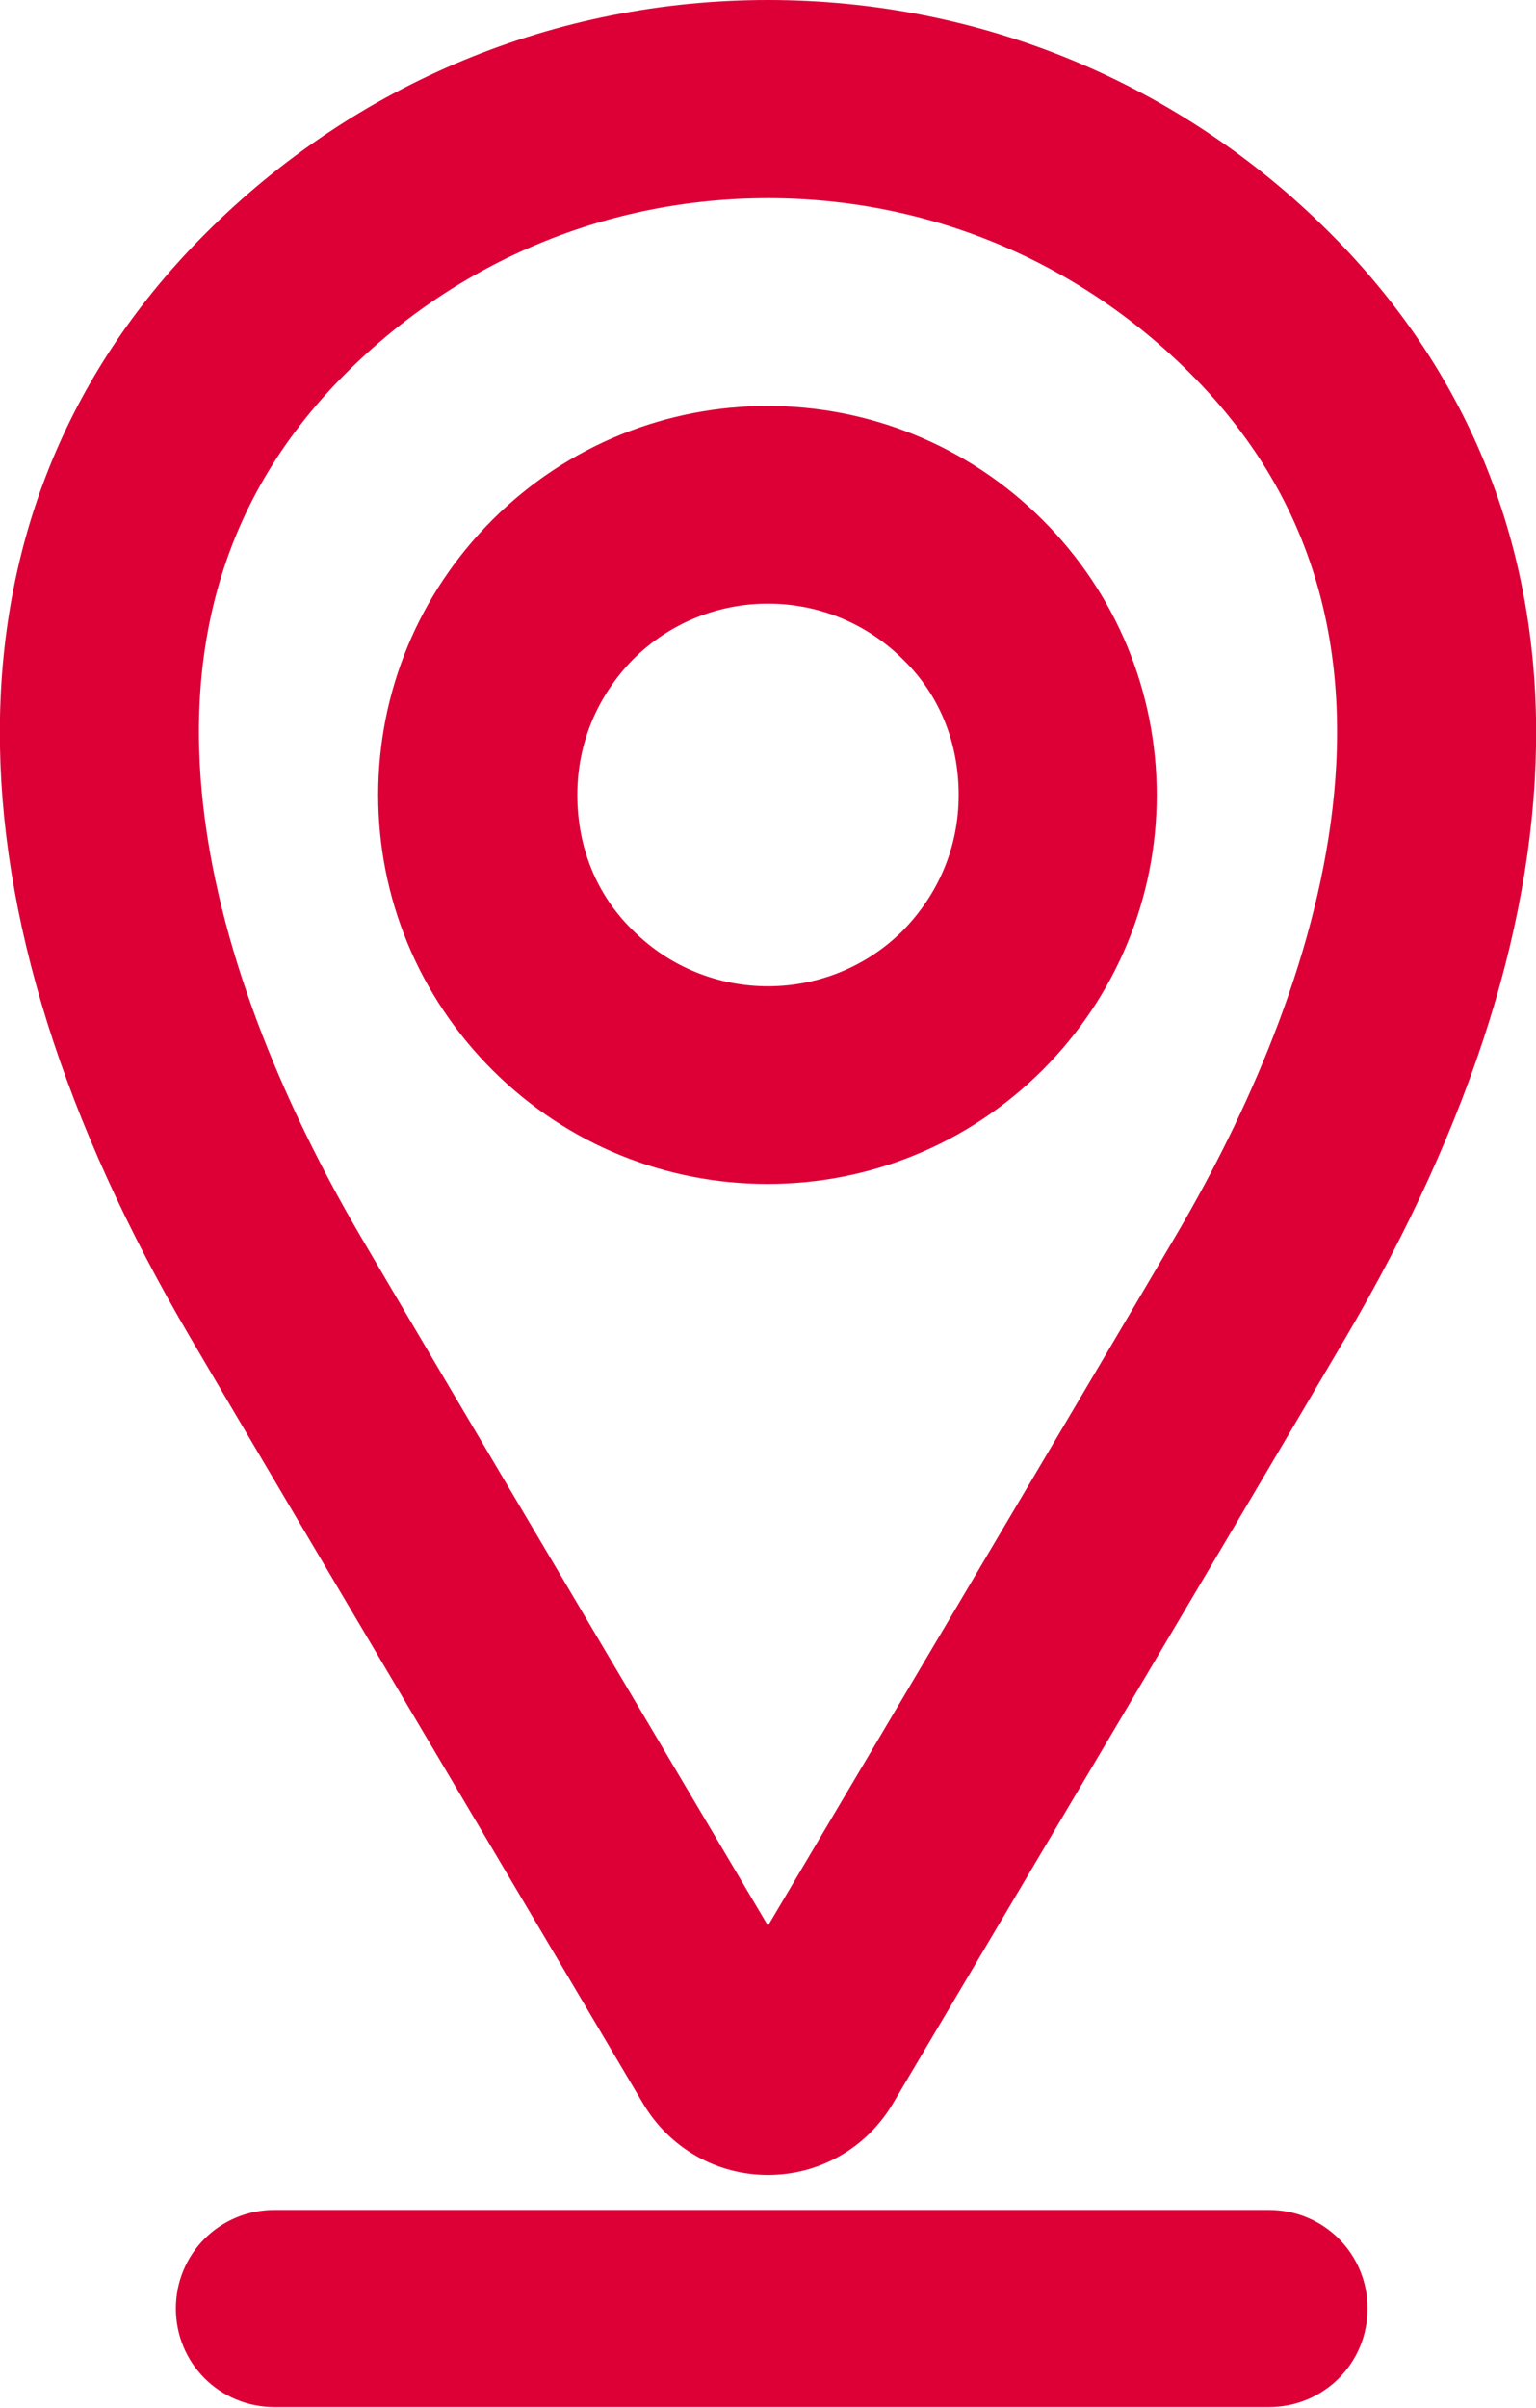<?xml version="1.0" encoding="UTF-8"?><svg id="_レイヤー_1" xmlns="http://www.w3.org/2000/svg" width="14.5" height="22.72" viewBox="0 0 14.5 22.72"><defs><style>.cls-1{fill:#DC0036;stroke:#DC0036;stroke-miterlimit:10;}</style></defs><path class="cls-1" d="m7.25,10.67c.81,0,1.62-.31,2.24-.93.6-.6.93-1.4.93-2.24s-.33-1.64-.93-2.24c-1.24-1.24-3.25-1.24-4.49,0-.6.6-.93,1.4-.93,2.24s.33,1.64.93,2.24c.62.62,1.43.93,2.24.93Zm-1.63-4.8c.9-.9,2.36-.9,3.26,0,.44.43.67,1.01.67,1.63s-.24,1.19-.67,1.63c-.9.9-2.36.9-3.26,0-.44-.43-.67-1.01-.67-1.63s.24-1.19.67-1.63Z"/><path class="cls-1" d="m6.5,19.59c.16.27.44.43.75.43s.59-.16.75-.43c.94-1.59,3.39-5.72,4.27-7.22,2.33-3.96,2.31-7.44-.07-9.82-1.32-1.32-3.08-2.05-4.95-2.05s-3.63.73-4.95,2.05C-.08,4.92-.1,8.41,2.23,12.37c.88,1.5,3.33,5.63,4.27,7.22ZM2.91,3.17c1.16-1.16,2.7-1.8,4.34-1.8s3.18.64,4.34,1.8c2.79,2.79,1.15,6.69-.07,8.76-.88,1.5-3.33,5.63-4.27,7.22,0,0,0,0,0,0h0c-.94-1.59-3.39-5.72-4.27-7.22-1.22-2.08-2.86-5.97-.07-8.76Z"/><path class="cls-1" d="m11.98,21.35H2.59c-.24,0-.43.19-.43.43s.19.43.43.43h9.39c.24,0,.43-.19.43-.43s-.19-.43-.43-.43Z"/></svg>